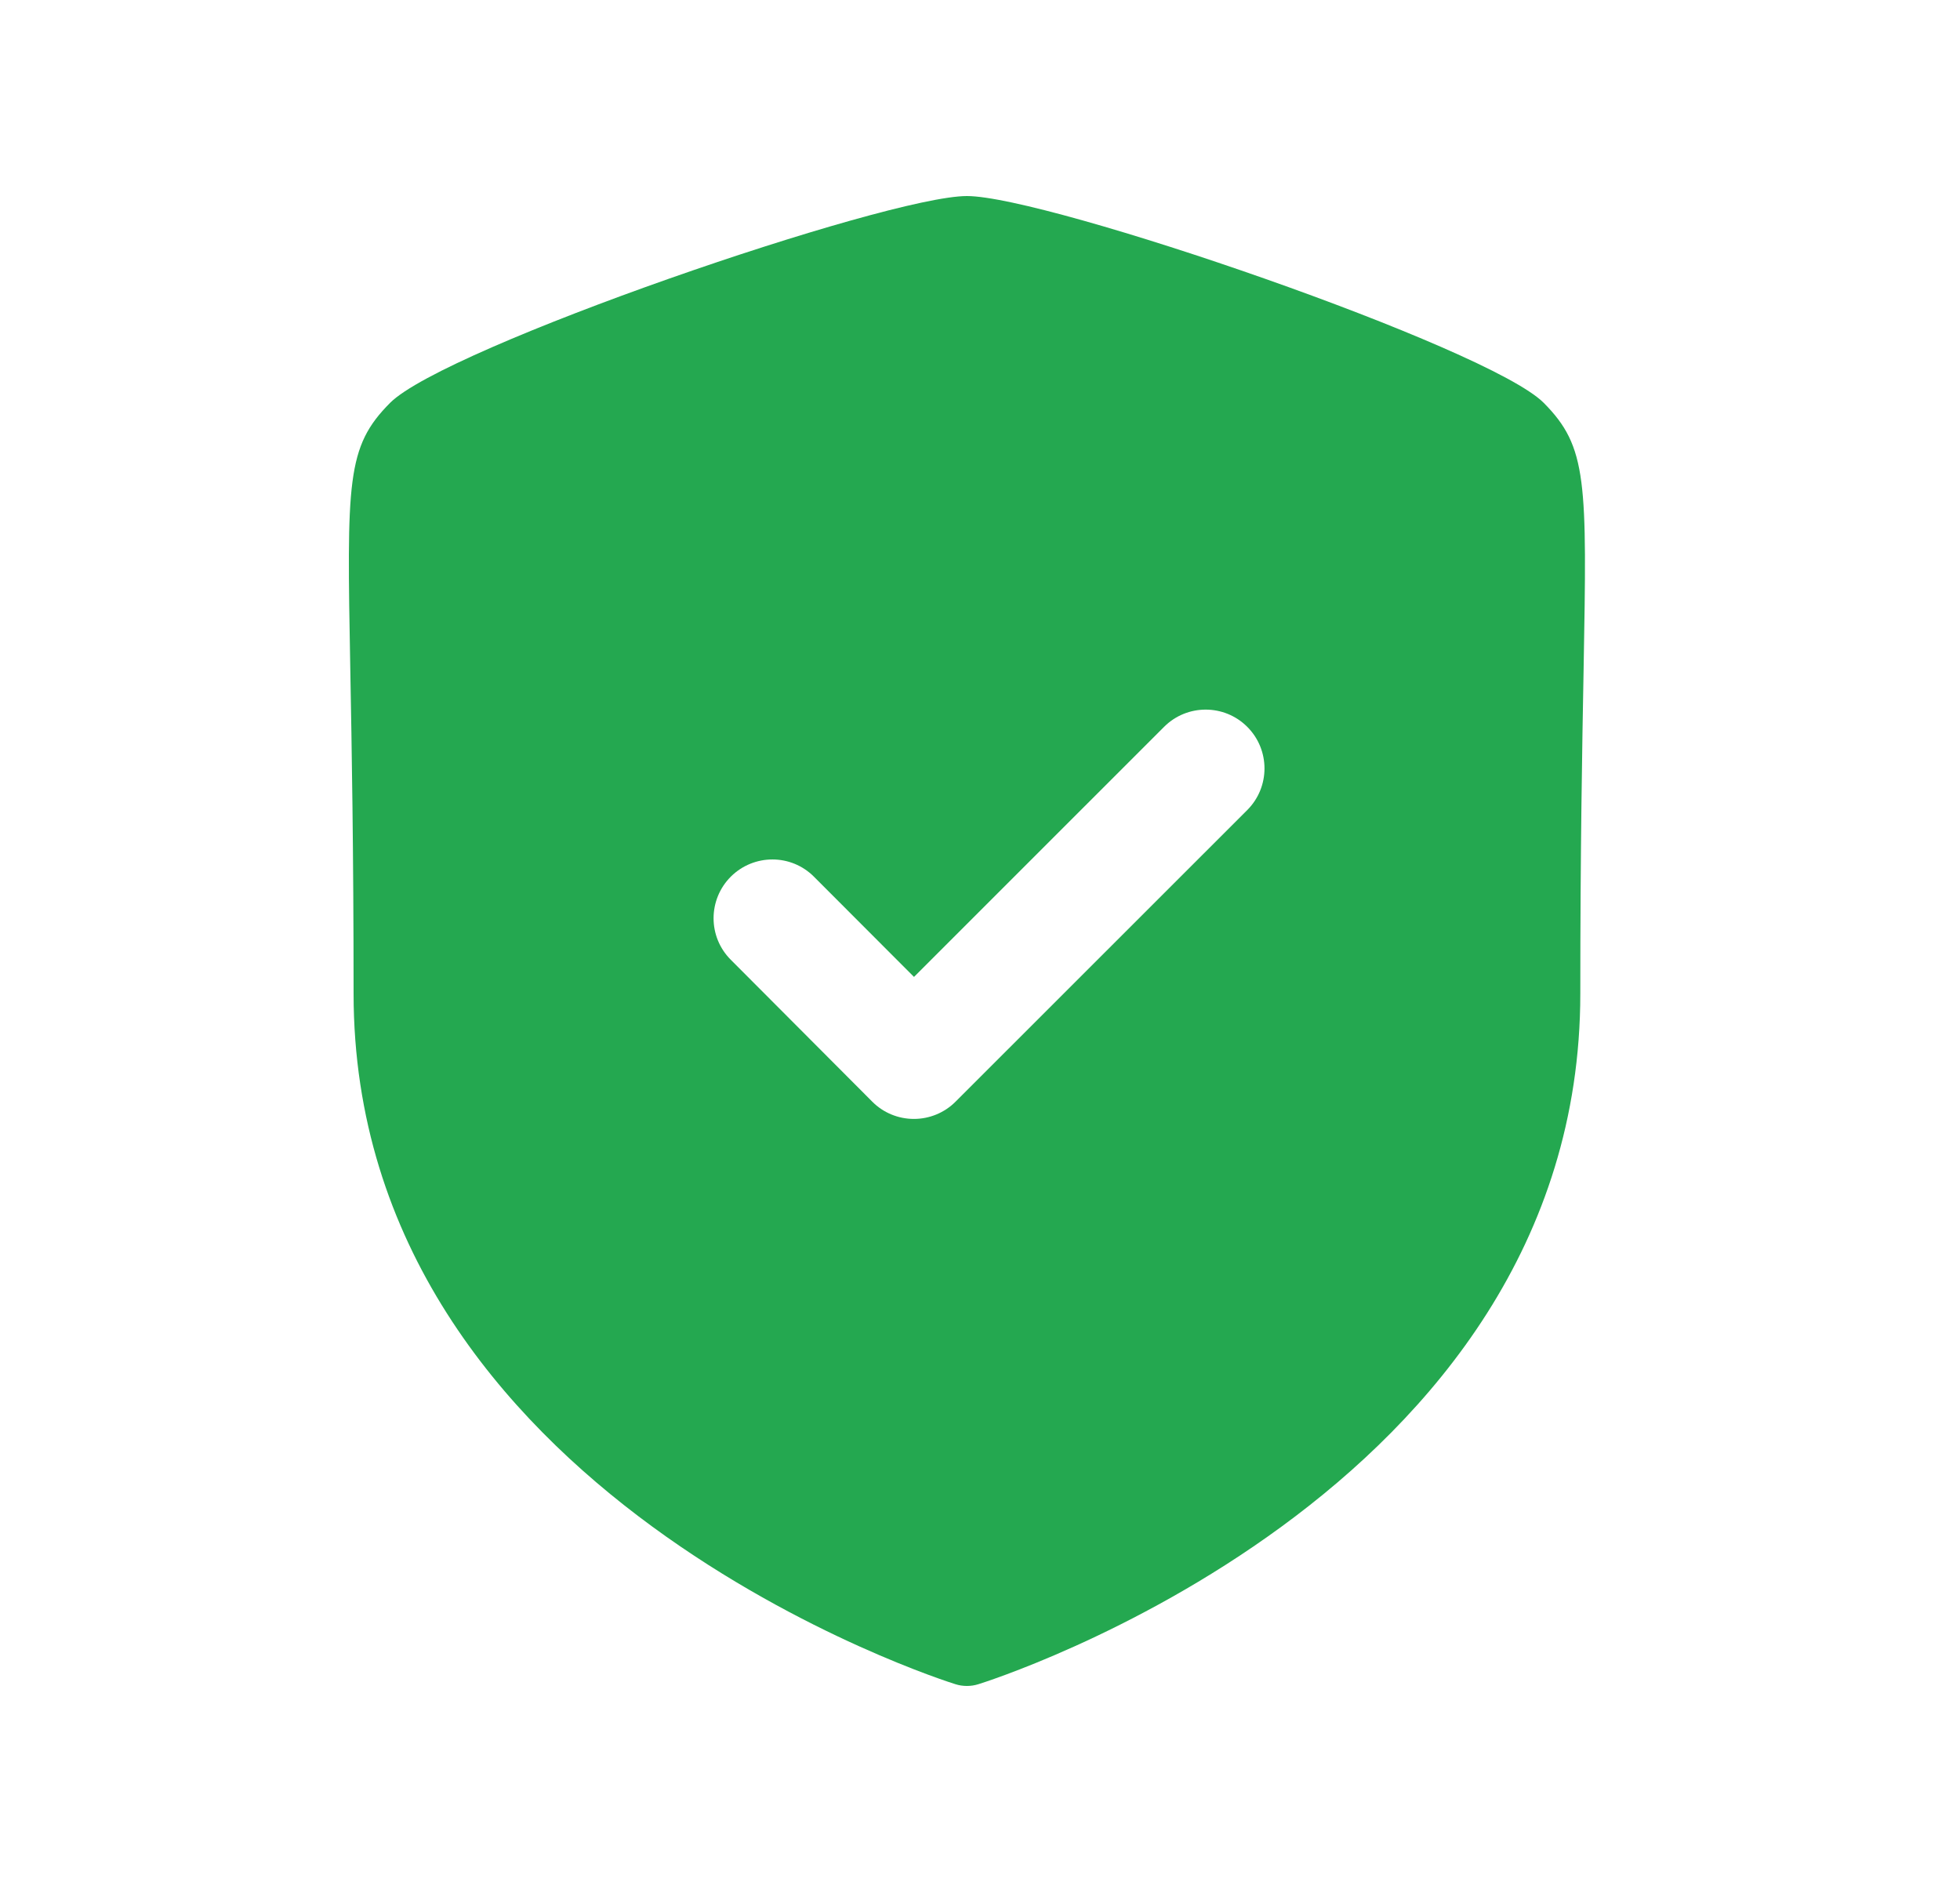 <svg width="25" height="24" viewBox="0 0 25 24" fill="none" xmlns="http://www.w3.org/2000/svg">
<path fill-rule="evenodd" clip-rule="evenodd" d="M15.909 10.33L12.187 14.05C12.047 14.19 11.856 14.269 11.657 14.269C11.457 14.269 11.266 14.19 11.126 14.049L9.321 12.239C9.028 11.946 9.029 11.472 9.322 11.179C9.616 10.887 10.091 10.887 10.383 11.181L11.658 12.458L14.848 9.269C15.141 8.976 15.616 8.976 15.909 9.269C16.202 9.562 16.202 10.037 15.909 10.33ZM19.69 5.137C18.987 4.431 13.359 2.5 12.333 2.5C11.307 2.5 5.68 4.431 4.976 5.137C4.416 5.699 4.424 6.133 4.468 8.534C4.486 9.508 4.51 10.834 4.51 12.67C4.51 19.077 12.111 21.455 12.188 21.478C12.235 21.493 12.284 21.5 12.333 21.5C12.382 21.5 12.43 21.493 12.478 21.478C12.555 21.455 20.157 19.077 20.157 12.67C20.157 10.839 20.181 9.515 20.199 8.542C20.242 6.135 20.249 5.7 19.69 5.137Z" fill="#24A850"/>
</svg>
